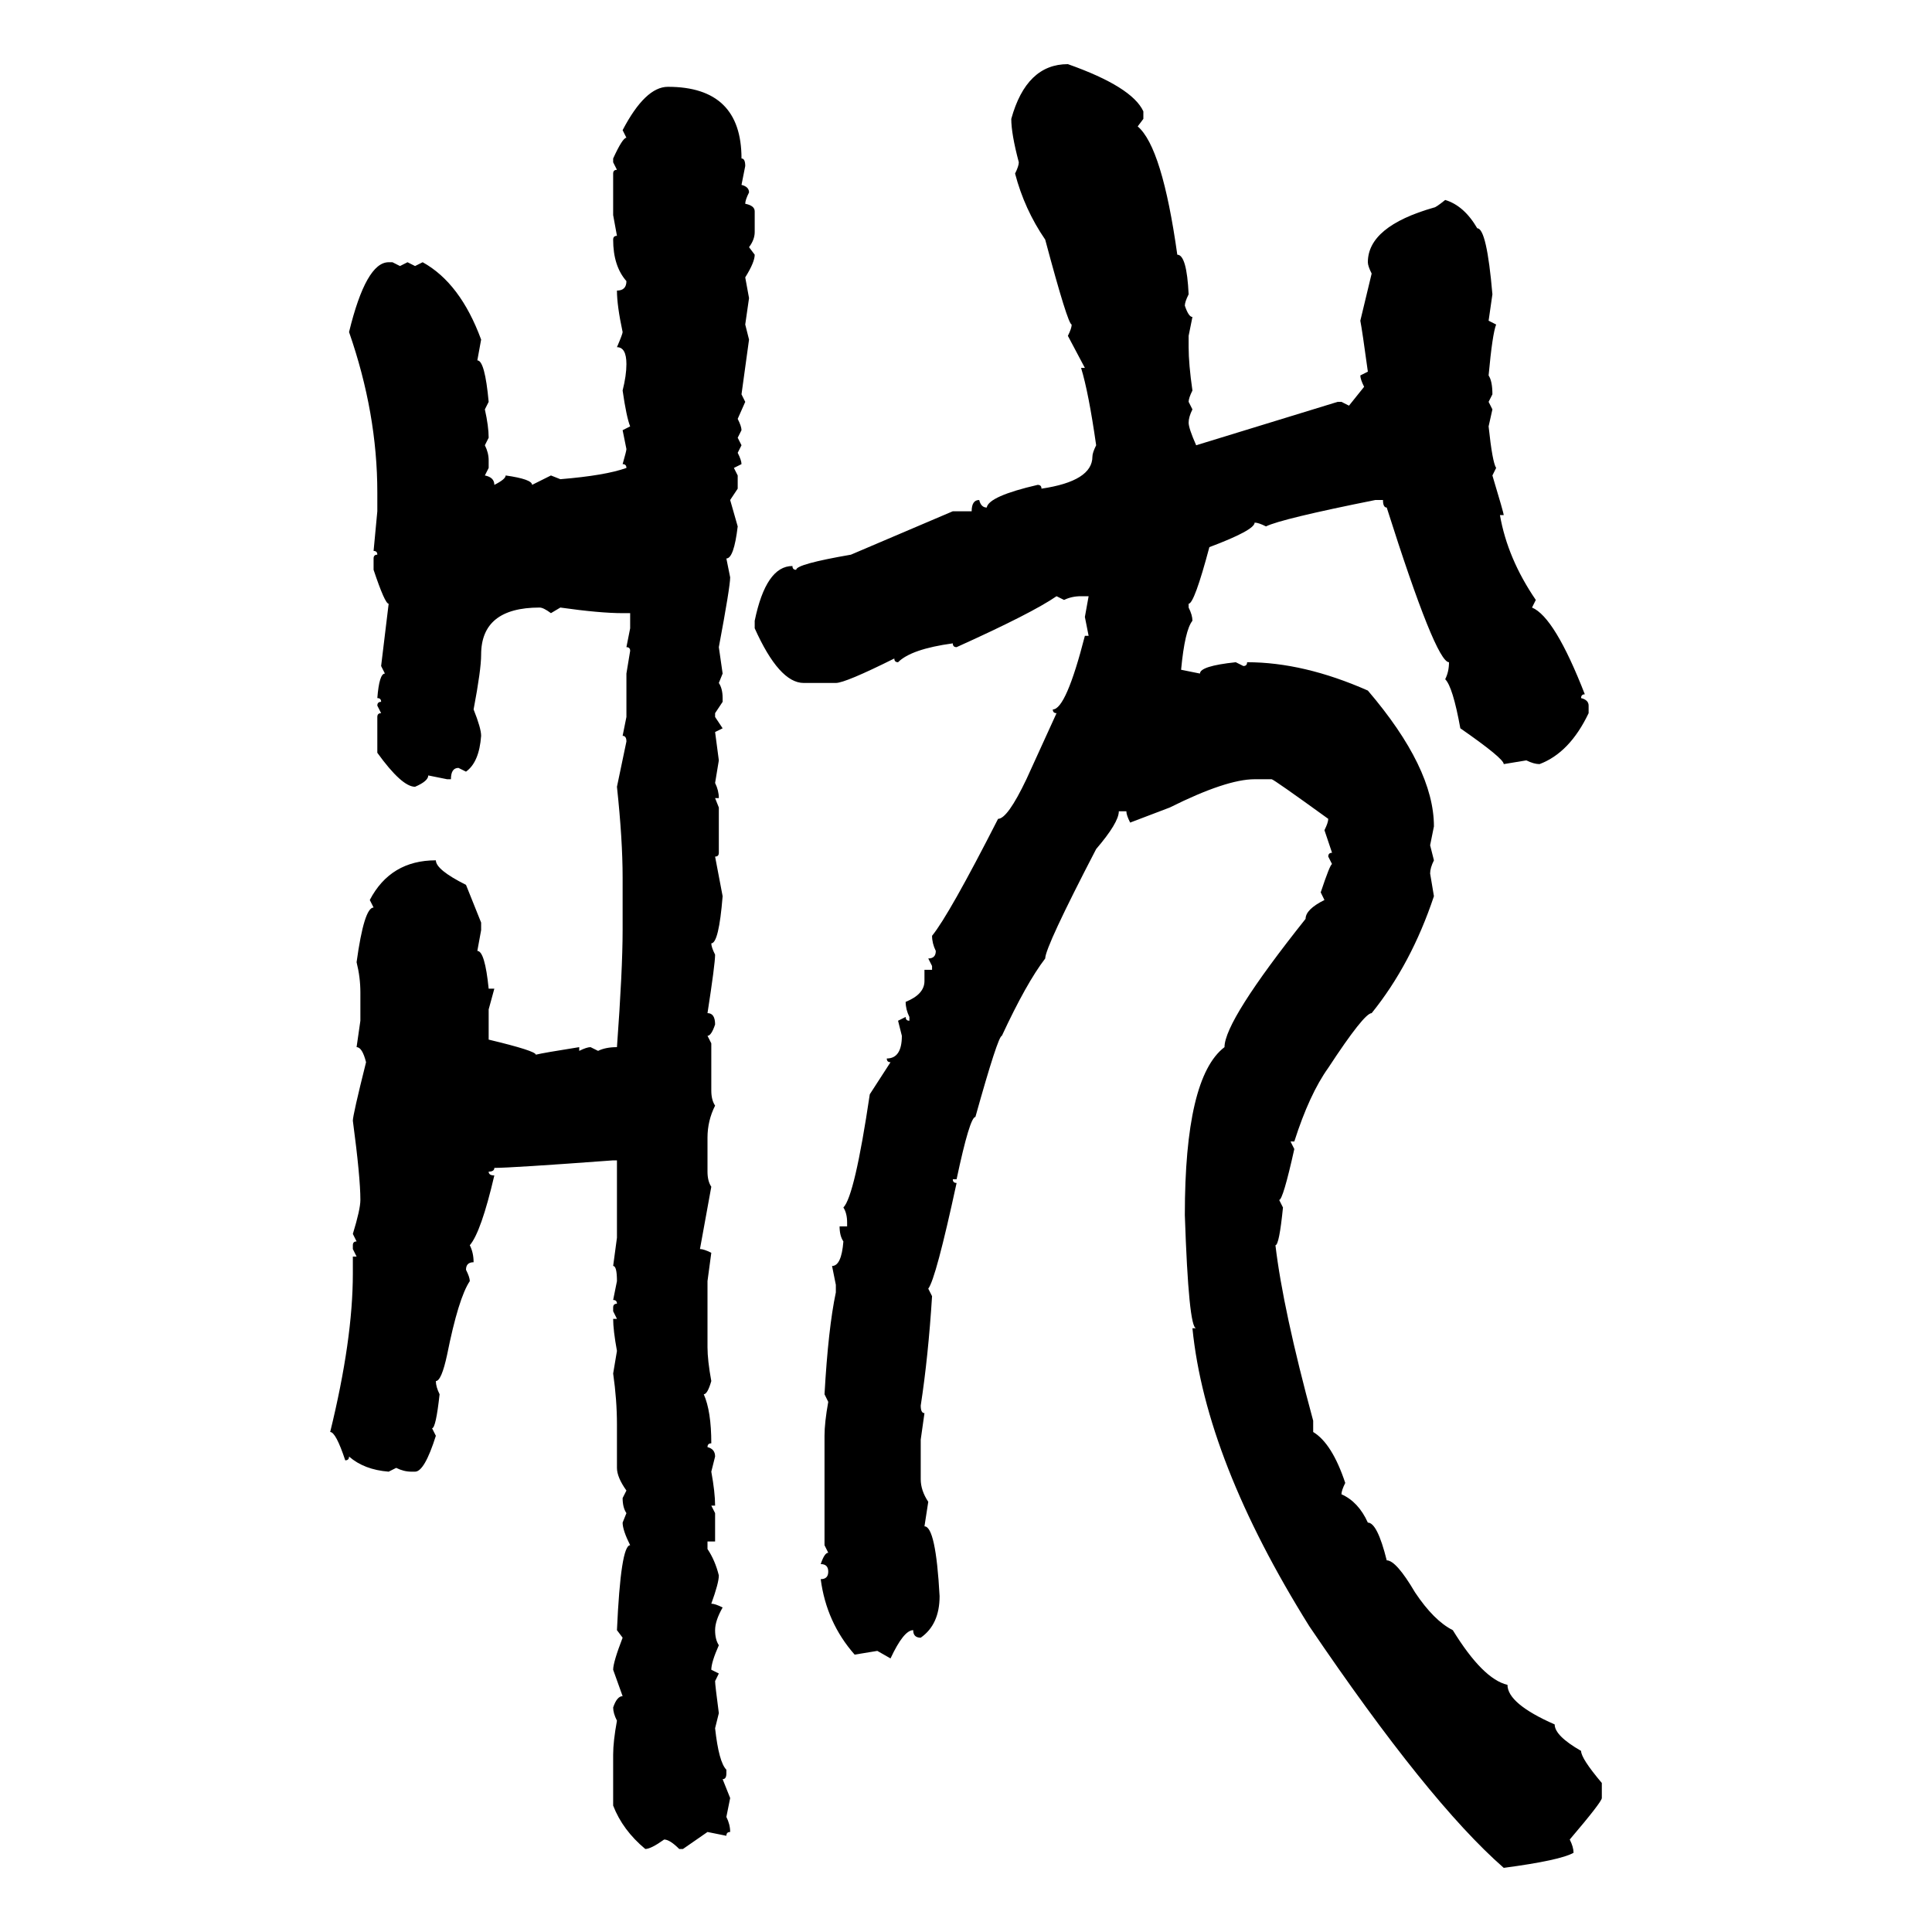 <svg xmlns="http://www.w3.org/2000/svg" xmlns:xlink="http://www.w3.org/1999/xlink" width="300" height="300"><path d="M165.82 9.96L165.82 9.96Q175.78 13.48 177.54 17.29L177.54 17.29L177.54 18.46L176.66 19.63Q180.47 22.85 182.81 39.55L182.81 39.55Q184.28 39.55 184.57 45.70L184.57 45.70Q183.98 46.88 183.98 47.46L183.98 47.46Q184.57 49.22 185.16 49.22L185.16 49.22L184.57 52.15L184.57 53.91Q184.57 56.54 185.16 60.64L185.16 60.64Q184.57 61.82 184.57 62.40L184.57 62.40L185.16 63.57Q184.57 64.75 184.57 65.63L184.57 65.63Q184.57 66.50 185.74 69.14L185.74 69.14L207.71 62.40L208.30 62.40L209.47 62.99L211.82 60.06Q211.23 58.89 211.23 58.30L211.23 58.30L212.40 57.71Q211.52 51.27 211.23 49.80L211.23 49.80L212.99 42.48Q212.40 41.31 212.40 40.72L212.40 40.72Q212.40 35.16 222.66 32.23L222.66 32.23Q222.95 32.23 224.41 31.05L224.41 31.05Q227.34 31.93 229.39 35.45L229.39 35.45Q230.86 35.45 231.74 45.70L231.74 45.70L231.15 49.80L232.32 50.39Q231.74 51.86 231.15 58.30L231.15 58.30Q231.74 59.18 231.74 61.23L231.74 61.23L231.15 62.40L231.74 63.57L231.15 66.21Q231.74 71.78 232.32 72.66L232.32 72.66L231.74 73.83Q233.50 79.69 233.50 79.98L233.50 79.98L232.91 79.98Q234.08 86.72 238.48 93.16L238.48 93.16L237.89 94.34Q241.41 95.80 246.09 107.81L246.09 107.81Q245.51 107.81 245.51 108.40L245.51 108.40Q246.68 108.69 246.68 109.57L246.68 109.57L246.68 110.74Q243.75 116.89 239.06 118.65L239.06 118.65Q238.18 118.65 237.01 118.07L237.01 118.07L233.50 118.65Q233.50 117.77 226.76 113.09L226.76 113.09Q225.59 106.64 224.41 105.47L224.41 105.47Q225 104.30 225 102.83L225 102.83Q222.95 102.83 215.33 78.81L215.33 78.81Q214.75 78.81 214.75 77.64L214.75 77.64L213.57 77.64Q198.93 80.57 196.58 81.74L196.58 81.74Q195.41 81.15 194.82 81.15L194.82 81.15Q194.82 82.32 187.79 84.96L187.79 84.96Q185.45 93.75 184.57 93.75L184.57 93.75L184.57 94.34Q185.16 95.51 185.16 96.39L185.16 96.39Q183.98 97.85 183.40 104.00L183.40 104.00L186.33 104.59Q186.33 103.42 191.89 102.83L191.89 102.83L193.07 103.42Q193.65 103.42 193.65 102.83L193.65 102.83Q202.44 102.83 212.40 107.23L212.40 107.23Q222.66 119.24 222.66 128.32L222.66 128.32L222.07 131.25L222.66 133.59Q222.07 134.77 222.07 135.64L222.07 135.64L222.66 139.16Q219.14 149.71 212.99 157.32L212.99 157.32Q211.82 157.32 206.25 165.82L206.25 165.82Q203.32 169.92 200.98 177.25L200.98 177.25L200.39 177.25L200.98 178.42Q199.22 186.33 198.63 186.33L198.63 186.33L199.22 187.50Q198.63 193.36 198.05 193.36L198.05 193.36Q199.22 203.32 203.91 220.61L203.91 220.61L203.91 222.36Q206.84 224.12 208.89 230.27L208.89 230.27Q208.30 231.45 208.30 232.03L208.30 232.03Q210.94 233.20 212.40 236.43L212.40 236.43Q213.87 236.43 215.33 242.29L215.33 242.29Q216.80 242.29 219.73 247.27L219.73 247.27Q222.66 251.66 225.59 253.13L225.59 253.13Q230.27 260.74 234.08 261.62L234.08 261.62Q234.08 264.55 241.41 267.77L241.41 267.77Q241.41 269.53 245.51 271.88L245.51 271.88Q245.51 273.05 248.73 276.86L248.73 276.86L248.73 279.20Q248.73 279.79 243.75 285.64L243.75 285.64Q244.34 286.82 244.34 287.70L244.34 287.70Q242.29 288.87 233.50 290.04L233.50 290.04Q221.78 279.79 203.32 252.54L203.32 252.54Q187.21 226.76 185.16 206.25L185.16 206.25L185.74 206.25Q184.57 206.25 183.98 188.67L183.98 188.67Q183.98 167.29 190.14 162.60L190.14 162.60Q190.14 158.50 202.73 142.68L202.73 142.68Q202.73 141.21 205.66 139.75L205.66 139.75L205.08 138.57Q206.54 134.18 206.84 134.18L206.84 134.18L206.25 133.01Q206.25 132.42 206.84 132.42L206.84 132.42L205.66 128.91Q206.25 127.73 206.25 127.15L206.25 127.15Q197.75 121.00 197.46 121.00L197.46 121.00L194.82 121.00Q190.43 121.00 181.64 125.39L181.64 125.39L175.49 127.73Q174.90 126.56 174.90 125.98L174.90 125.98L173.73 125.98Q173.73 127.73 170.21 131.84L170.21 131.84Q162.30 147.07 162.30 148.83L162.30 148.83Q159.38 152.64 155.57 160.84L155.57 160.84Q154.98 160.84 151.46 173.44L151.46 173.44Q150.59 173.44 148.54 183.11L148.54 183.11L147.95 183.11Q147.95 183.69 148.54 183.69L148.54 183.69Q145.31 198.63 144.14 200.10L144.14 200.10L144.73 201.27Q144.14 210.64 142.97 218.26L142.97 218.26Q142.97 219.43 143.55 219.43L143.55 219.43L142.97 223.54L142.97 229.69Q142.97 231.45 144.14 233.20L144.14 233.20L143.55 237.01Q145.31 237.01 145.90 247.85L145.90 247.85Q145.90 252.25 142.97 254.30L142.97 254.30Q141.80 254.30 141.80 253.13L141.80 253.13Q140.33 253.13 138.28 257.52L138.28 257.52L136.23 256.35L132.71 256.93Q128.32 251.95 127.44 245.21L127.44 245.21Q128.61 245.21 128.61 244.04L128.61 244.04Q128.61 242.87 127.44 242.87L127.44 242.87Q128.03 241.11 128.61 241.11L128.61 241.11L128.03 239.94L128.03 222.95Q128.03 220.90 128.61 217.68L128.61 217.68L128.03 216.50Q128.61 206.25 129.79 200.68L129.79 200.68L129.79 199.51L129.20 196.58Q130.66 196.58 130.96 192.77L130.96 192.77Q130.37 191.89 130.37 190.43L130.37 190.43L131.54 190.43L131.54 189.84Q131.54 188.38 130.96 187.50L130.96 187.50Q132.71 185.74 135.06 169.92L135.06 169.92L138.28 164.94Q137.70 164.94 137.70 164.36L137.70 164.36Q140.04 164.36 140.04 160.84L140.04 160.84L139.45 158.50L140.63 157.91Q140.63 158.50 141.21 158.50L141.21 158.50L141.21 157.91Q140.63 156.74 140.63 155.57L140.63 155.57Q143.55 154.39 143.55 152.34L143.55 152.34L143.55 150.59L144.73 150.59L144.73 150L144.14 148.83Q145.31 148.83 145.31 147.66L145.31 147.66Q144.73 146.48 144.73 145.31L144.73 145.31Q147.36 142.09 154.98 127.15L154.98 127.15Q156.45 127.15 159.38 121.00L159.38 121.00L164.06 110.74Q163.48 110.74 163.48 110.16L163.48 110.16Q165.53 110.16 168.46 98.73L168.46 98.73L169.04 98.73L168.46 95.80L169.04 92.58L167.87 92.58Q166.41 92.58 165.23 93.16L165.23 93.16L164.06 92.58Q160.25 95.21 148.54 100.49L148.54 100.49Q147.95 100.49 147.95 99.90L147.95 99.90Q141.50 100.78 139.45 102.83L139.45 102.83Q138.87 102.83 138.87 102.25L138.87 102.25Q131.25 106.05 129.79 106.05L129.79 106.05L124.80 106.05Q121.00 106.05 117.19 97.56L117.19 97.56L117.19 96.39Q118.95 87.89 123.05 87.89L123.05 87.89Q123.05 88.48 123.63 88.48L123.63 88.48Q123.63 87.60 132.13 86.13L132.13 86.13L147.95 79.39L150.88 79.39Q150.88 77.64 152.05 77.64L152.05 77.64Q152.34 78.81 153.22 78.81L153.22 78.81Q153.52 77.05 161.13 75.29L161.13 75.29Q161.72 75.29 161.72 75.88L161.72 75.88Q169.63 74.71 169.63 70.90L169.63 70.90Q169.63 70.31 170.21 69.14L170.21 69.14Q169.04 60.94 167.87 57.13L167.87 57.13L168.46 57.13L165.82 52.15Q166.41 50.98 166.41 50.39L166.41 50.39Q165.82 50.39 162.30 37.21L162.30 37.21Q159.08 32.52 157.62 26.95L157.62 26.95Q158.20 25.78 158.20 25.20L158.20 25.20Q157.03 20.80 157.03 18.46L157.03 18.46Q159.38 9.96 165.82 9.96ZM103.71 13.48L103.71 13.48Q115.14 13.48 115.14 24.61L115.14 24.61Q115.72 24.61 115.72 25.78L115.72 25.78L115.14 28.71Q116.31 29.00 116.31 29.88L116.31 29.88Q115.72 31.05 115.72 31.64L115.72 31.64Q117.19 31.93 117.19 32.81L117.19 32.81L117.19 36.04Q117.19 37.21 116.31 38.38L116.31 38.38L117.19 39.55Q117.19 40.72 115.72 43.07L115.72 43.07L116.31 46.29L115.72 50.39L116.31 52.73L115.14 61.23L115.72 62.40L114.55 65.04Q115.14 66.21 115.14 66.80L115.14 66.80L114.55 67.97L115.14 69.14L114.55 70.31Q115.14 71.48 115.14 72.07L115.14 72.07L113.96 72.66L114.55 73.83L114.55 75.88L113.38 77.64L114.55 81.74Q113.96 86.72 112.79 86.72L112.79 86.72L113.38 89.65Q113.38 91.11 111.62 100.49L111.62 100.49L112.21 104.59L111.62 106.05Q112.21 106.93 112.21 108.40L112.21 108.40L112.21 108.98L111.04 110.74L111.04 111.33L112.21 113.09L111.04 113.67L111.62 118.07L111.04 121.58Q111.62 122.75 111.62 123.93L111.62 123.93L111.04 123.93L111.62 125.39L111.62 132.42Q111.62 133.01 111.04 133.01L111.04 133.01L112.21 139.16Q111.62 146.48 110.45 146.48L110.45 146.48Q110.45 147.07 111.04 148.24L111.04 148.24Q111.04 149.71 109.86 157.32L109.86 157.32Q111.04 157.32 111.04 159.08L111.04 159.08Q110.45 160.84 109.86 160.84L109.86 160.84L110.45 162.01L110.45 169.34Q110.45 170.80 111.04 171.68L111.04 171.68Q109.86 174.02 109.86 176.66L109.86 176.66L109.86 181.93Q109.86 183.40 110.45 184.28L110.45 184.28L108.69 193.95Q109.28 193.95 110.45 194.53L110.45 194.53L109.86 198.93L109.86 209.18Q109.86 211.23 110.45 214.45L110.45 214.45Q109.86 216.50 109.28 216.50L109.28 216.50Q110.45 219.14 110.45 224.12L110.45 224.12Q109.86 224.12 109.86 224.71L109.86 224.71Q111.04 225 111.04 226.17L111.04 226.17L110.45 228.52Q111.04 231.74 111.04 233.79L111.04 233.79L110.45 233.79L111.04 234.96L111.04 239.36L109.86 239.36L109.86 240.53Q111.04 242.29 111.62 244.63L111.62 244.63Q111.62 245.80 110.45 249.02L110.45 249.02Q111.04 249.02 112.21 249.61L112.21 249.61Q111.04 251.66 111.04 253.13L111.04 253.13Q111.04 254.59 111.62 255.47L111.62 255.47Q110.45 258.11 110.45 259.28L110.45 259.28L111.62 259.86L111.04 261.04Q111.04 261.62 111.62 266.02L111.62 266.02L111.04 268.36Q111.62 273.63 112.79 274.80L112.79 274.80L112.79 275.39Q112.79 276.27 112.21 276.27L112.21 276.27L113.38 279.20L112.79 282.13Q113.38 283.30 113.38 284.47L113.38 284.47Q112.79 284.47 112.79 285.06L112.79 285.06L109.86 284.47L106.05 287.11L105.47 287.11Q104.00 285.64 103.13 285.64L103.13 285.64Q101.07 287.11 100.20 287.11L100.20 287.11Q96.68 284.18 95.21 280.37L95.21 280.37L95.21 272.46Q95.21 270.41 95.80 267.19L95.80 267.19Q95.21 266.02 95.21 265.14L95.21 265.14Q95.80 263.38 96.68 263.38L96.68 263.38L95.21 259.28Q95.21 258.11 96.68 254.30L96.68 254.30L95.80 253.13Q96.39 239.94 97.85 239.94L97.85 239.94Q96.68 237.60 96.68 236.43L96.68 236.43L97.27 234.96Q96.68 234.08 96.68 232.62L96.68 232.62L97.27 231.45Q95.80 229.39 95.80 227.93L95.80 227.93L95.80 221.19Q95.80 217.38 95.21 213.28L95.21 213.28L95.80 209.77Q95.21 206.54 95.21 204.79L95.21 204.79L95.80 204.79L95.21 203.61L95.21 203.03Q95.21 202.44 95.80 202.44L95.80 202.44Q95.80 201.86 95.21 201.86L95.21 201.86L95.80 198.93Q95.80 196.58 95.21 196.58L95.21 196.58L95.80 192.19L95.80 180.18L95.21 180.18Q79.39 181.35 76.76 181.35L76.76 181.35Q76.76 181.93 75.88 181.93L75.88 181.93Q75.88 182.52 76.76 182.52L76.76 182.52Q74.71 191.31 72.95 193.36L72.95 193.36Q73.54 194.53 73.54 196.00L73.54 196.00Q72.36 196.00 72.36 197.17L72.36 197.17Q72.95 198.34 72.95 198.93L72.95 198.93Q71.19 201.56 69.43 210.35L69.43 210.35Q68.55 214.45 67.68 214.45L67.68 214.45Q67.68 215.33 68.26 216.50L68.26 216.50Q67.68 221.78 67.09 221.78L67.09 221.78L67.68 222.95Q65.92 228.52 64.45 228.52L64.45 228.52L63.87 228.52Q62.70 228.52 61.52 227.93L61.52 227.93L60.35 228.52Q56.54 228.22 54.20 226.17L54.20 226.17Q54.20 226.76 53.61 226.76L53.61 226.76Q52.15 222.36 51.27 222.36L51.27 222.36Q54.79 208.01 54.79 197.75L54.79 197.75L54.79 195.12L55.37 195.12L54.79 193.95L54.79 193.36Q54.79 192.77 55.37 192.77L55.37 192.77L54.79 191.60Q55.96 187.79 55.96 186.33L55.96 186.33Q55.96 182.81 54.79 174.02L54.79 174.02Q54.79 173.14 56.84 164.94L56.84 164.94Q56.25 162.60 55.37 162.60L55.37 162.60L55.96 158.50L55.96 154.10Q55.96 151.76 55.37 149.41L55.37 149.41Q56.54 140.92 58.01 140.92L58.01 140.92L57.42 139.75Q60.64 133.59 67.68 133.59L67.68 133.59Q67.68 135.06 72.36 137.40L72.36 137.40L74.71 143.26L74.71 144.43L74.12 147.66Q75.29 147.66 75.88 153.52L75.88 153.52L76.76 153.52L75.88 156.74L75.88 161.43Q83.20 163.18 83.20 163.77L83.20 163.77Q84.38 163.48 89.94 162.60L89.94 162.60L89.94 163.18Q91.11 162.60 91.70 162.60L91.70 162.60L92.87 163.18Q94.04 162.60 95.80 162.60L95.80 162.60Q96.68 150.59 96.68 144.43L96.68 144.43L96.68 136.23Q96.68 130.37 95.80 122.17L95.80 122.17L97.27 115.14Q97.27 114.26 96.68 114.26L96.68 114.26L97.27 111.33L97.27 104.59L97.85 101.07Q97.85 100.49 97.27 100.49L97.27 100.49L97.85 97.56L97.85 95.21L96.68 95.21Q93.16 95.21 87.01 94.34L87.01 94.34L85.55 95.21Q84.38 94.34 83.79 94.34L83.79 94.34Q74.71 94.34 74.71 101.66L74.71 101.66Q74.71 104.00 73.54 110.16L73.54 110.16Q74.71 113.09 74.71 114.26L74.71 114.26Q74.41 118.36 72.36 119.82L72.36 119.82L71.19 119.24Q70.02 119.24 70.02 121.00L70.02 121.00L69.43 121.00L66.50 120.41Q66.50 121.29 64.45 122.17L64.45 122.17Q62.40 122.17 58.59 116.89L58.59 116.89L58.59 111.33Q58.59 110.74 59.18 110.74L59.18 110.74L58.59 109.57Q58.59 108.98 59.18 108.98L59.18 108.98Q59.18 108.40 58.59 108.40L58.59 108.40Q58.89 104.59 59.77 104.59L59.77 104.59L59.18 103.42L60.35 93.75Q59.77 93.75 58.01 88.48L58.01 88.48L58.01 86.72Q58.01 86.13 58.59 86.13L58.59 86.13Q58.59 85.55 58.01 85.55L58.01 85.55L58.59 79.39L58.59 76.46Q58.59 64.16 54.20 51.56L54.20 51.56Q56.84 40.72 60.35 40.72L60.35 40.72L60.94 40.72L62.11 41.31L63.28 40.72L64.45 41.31L65.63 40.72Q71.48 43.95 74.71 52.73L74.71 52.73L74.12 55.96Q75.29 55.96 75.88 62.40L75.88 62.40L75.29 63.57Q75.88 66.21 75.88 67.97L75.88 67.97L75.29 69.14Q75.88 70.31 75.88 71.48L75.88 71.48L75.88 72.66L75.29 73.83Q76.76 74.12 76.76 75.29L76.76 75.29Q78.52 74.41 78.52 73.83L78.52 73.83Q82.62 74.41 82.62 75.29L82.62 75.29L85.55 73.83L87.01 74.41Q94.04 73.83 97.27 72.66L97.27 72.66Q97.27 72.07 96.68 72.07L96.68 72.07Q97.27 70.02 97.27 69.73L97.27 69.73L96.68 66.80L97.85 66.21Q97.27 64.75 96.68 60.64L96.68 60.64Q97.27 58.30 97.27 56.54L97.27 56.54Q97.27 53.91 95.80 53.91L95.80 53.91Q96.68 51.86 96.68 51.56L96.68 51.56Q95.80 47.46 95.80 45.12L95.80 45.12Q97.27 45.12 97.27 43.65L97.27 43.65Q95.21 41.31 95.21 37.21L95.21 37.21Q95.21 36.62 95.80 36.62L95.80 36.62L95.21 33.40L95.21 26.95Q95.21 26.37 95.80 26.37L95.80 26.37L95.21 25.20L95.21 24.61Q96.68 21.39 97.27 21.39L97.27 21.39L96.68 20.21Q100.20 13.48 103.71 13.48Z"/></svg>